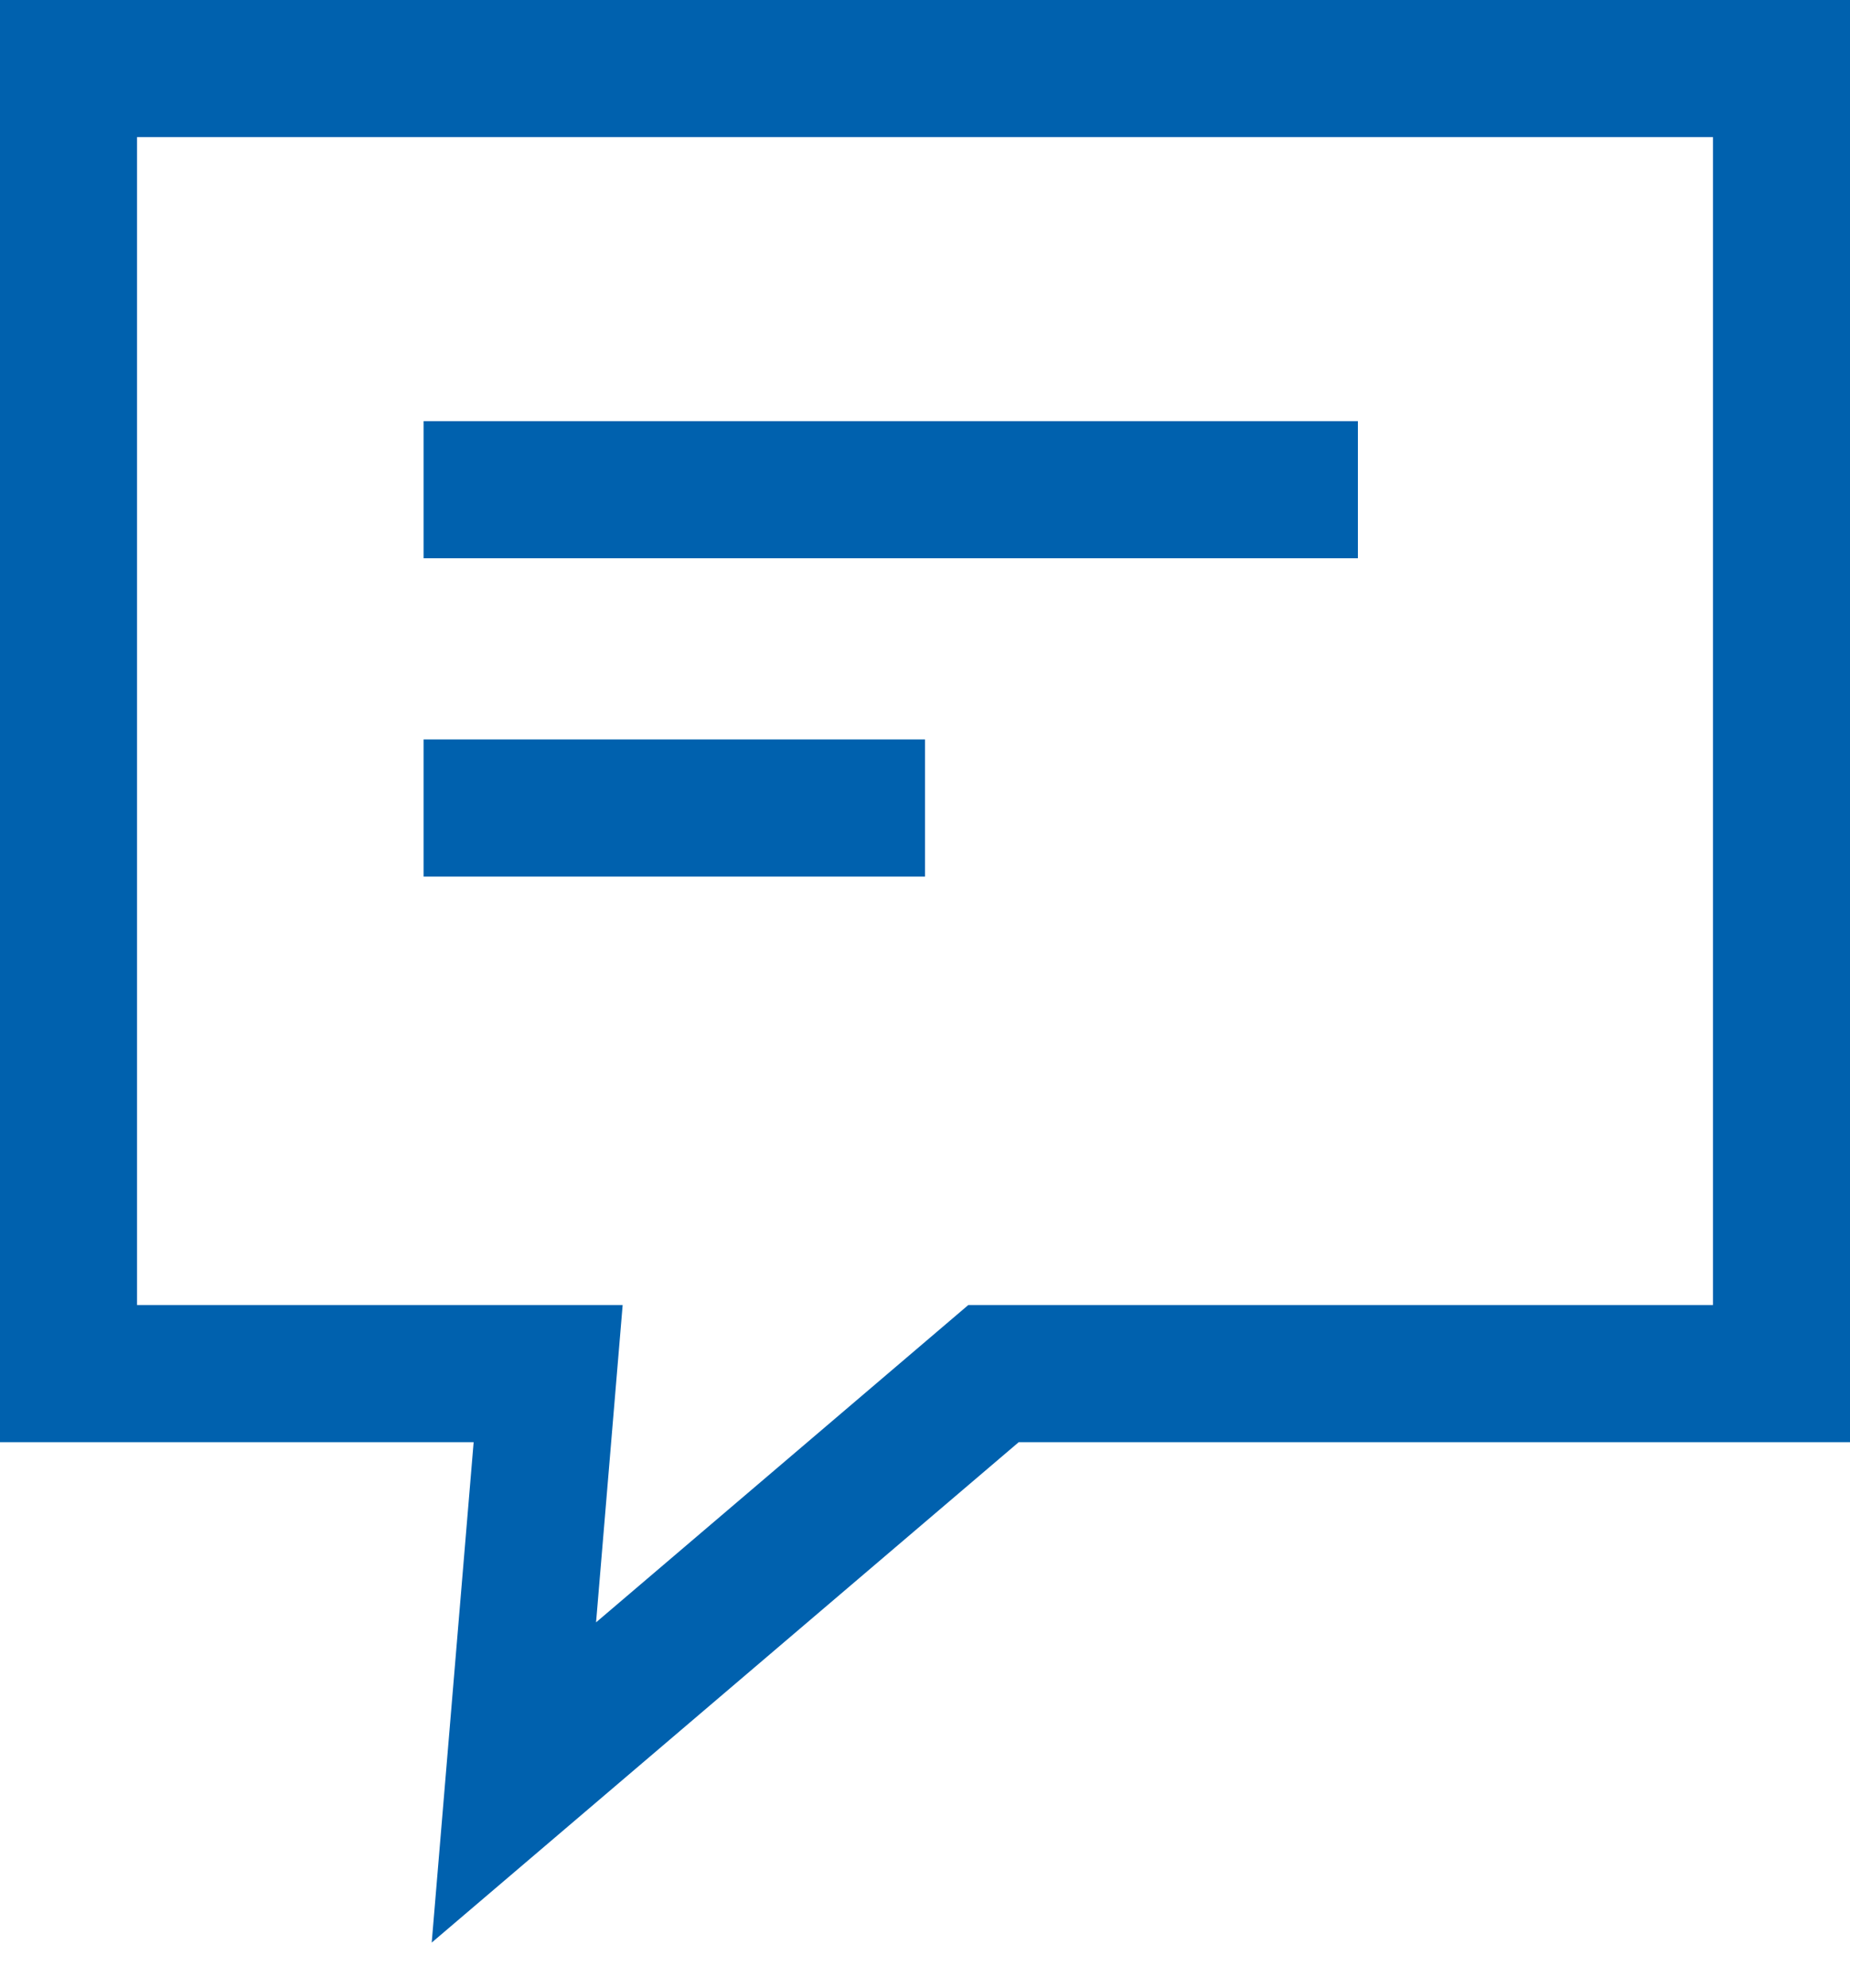 <svg width="27" height="29" viewBox="0 0 27 29" fill="none" xmlns="http://www.w3.org/2000/svg">
<path d="M1 1V20.036H8L7.5 26L14.5 20.036H26V1H1Z" stroke="#0061AE" stroke-width="2" stroke-miterlimit="16" stroke-linecap="square"/>
<path d="M6.182 7.143H19.818" stroke="#0061AE" stroke-width="2"/>
<path d="M6.182 11.786H13.5" stroke="#0061AE" stroke-width="2"/>
</svg>

